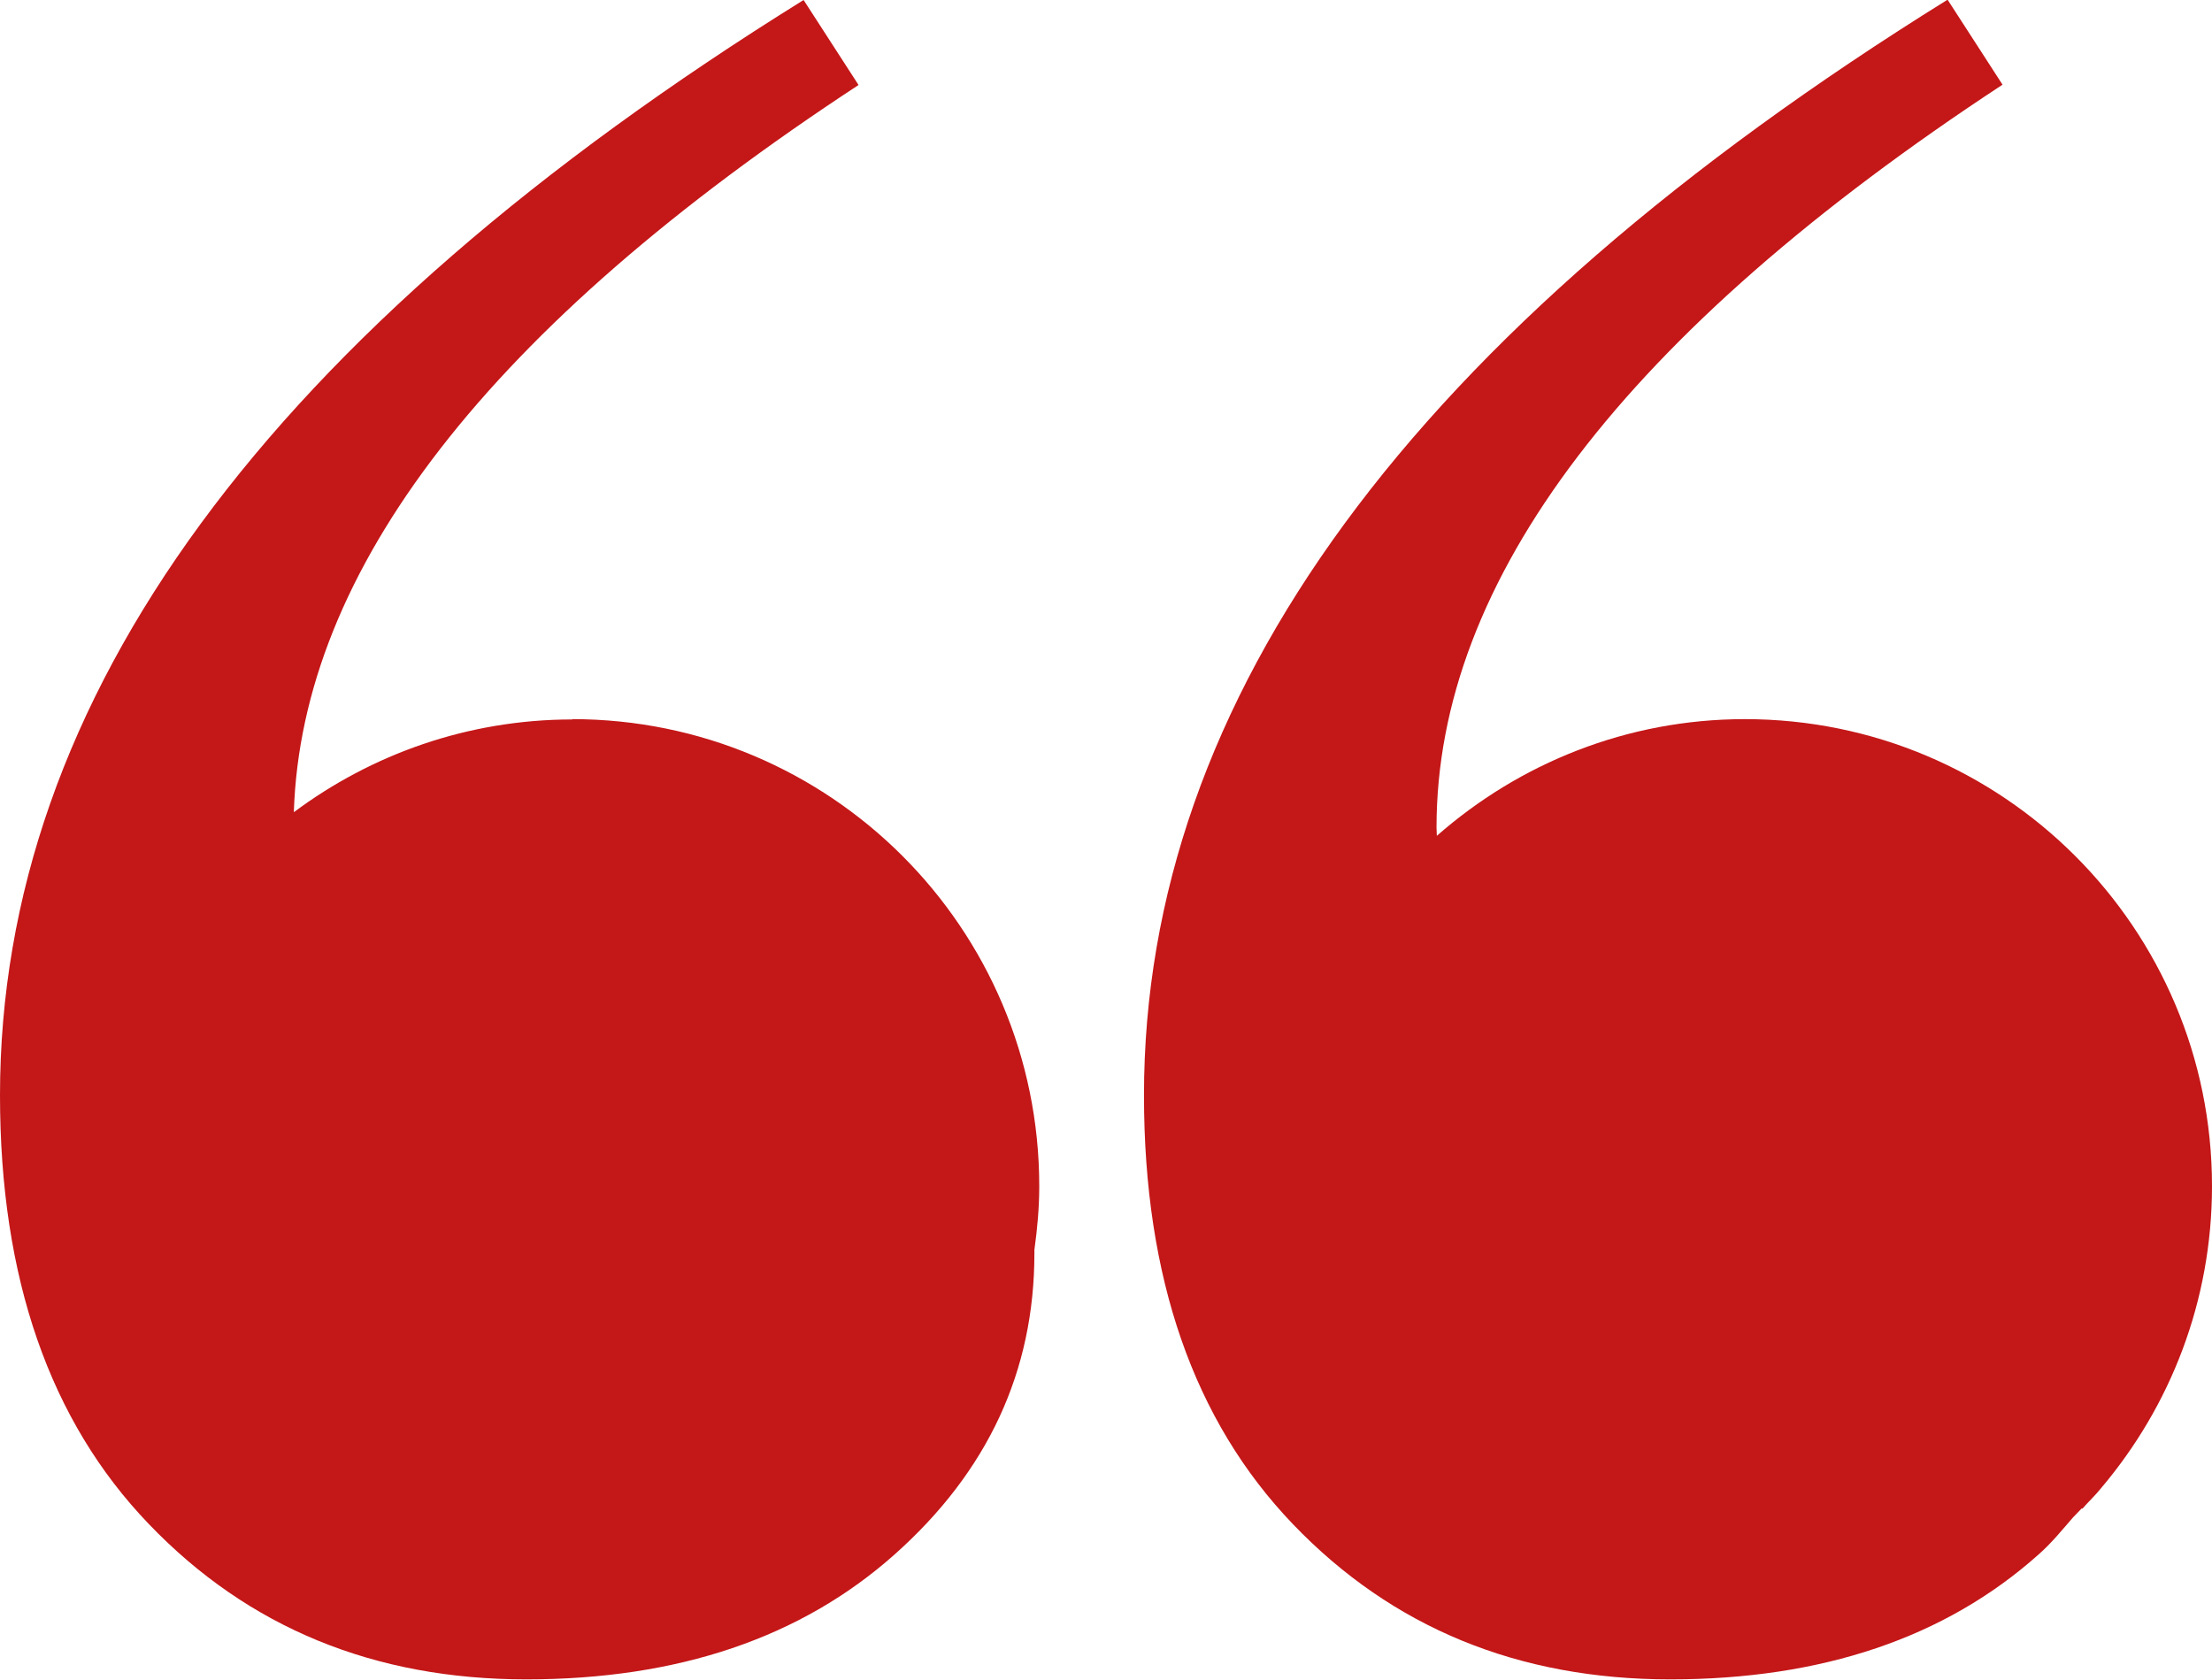 <svg xmlns="http://www.w3.org/2000/svg" id="b" width="68.43" height="51.97" viewBox="0 0 68.43 51.97"><g id="c"><path d="M17.71,22.26c-3.24,0-6.22,1.08-8.62,2.87.24-7.5,6.03-15,17.47-22.5l-1.7-2.63C8.29,10.3,0,21.59,0,33.89c0,5.65,1.54,10.08,4.61,13.27,3.07,3.2,6.97,4.8,11.67,4.8s8.5-1.29,11.39-3.86c2.89-2.57,4.33-5.68,4.33-9.32,0-.04,0-.07,0-.11.09-.65.15-1.3.15-1.97,0-7.98-6.47-14.45-14.45-14.45Z" fill="#c41718"></path><path d="M64.42,46.68c.19-.22.41-.42.59-.65,2.13-2.52,3.42-5.77,3.42-9.33,0-7.98-6.47-14.45-14.45-14.45-3.65,0-6.98,1.37-9.53,3.61,0-.09-.01-.16-.01-.26,0-7.66,5.84-15.32,17.51-22.98l-1.7-2.63c-16.57,10.3-24.86,21.59-24.86,33.9,0,5.65,1.54,10.07,4.61,13.27,3.07,3.2,6.97,4.8,11.67,4.8s8.51-1.29,11.39-3.86c.41-.36.73-.76,1.07-1.15.09-.09.18-.19.27-.28Z" fill="#c41718"></path></g></svg>